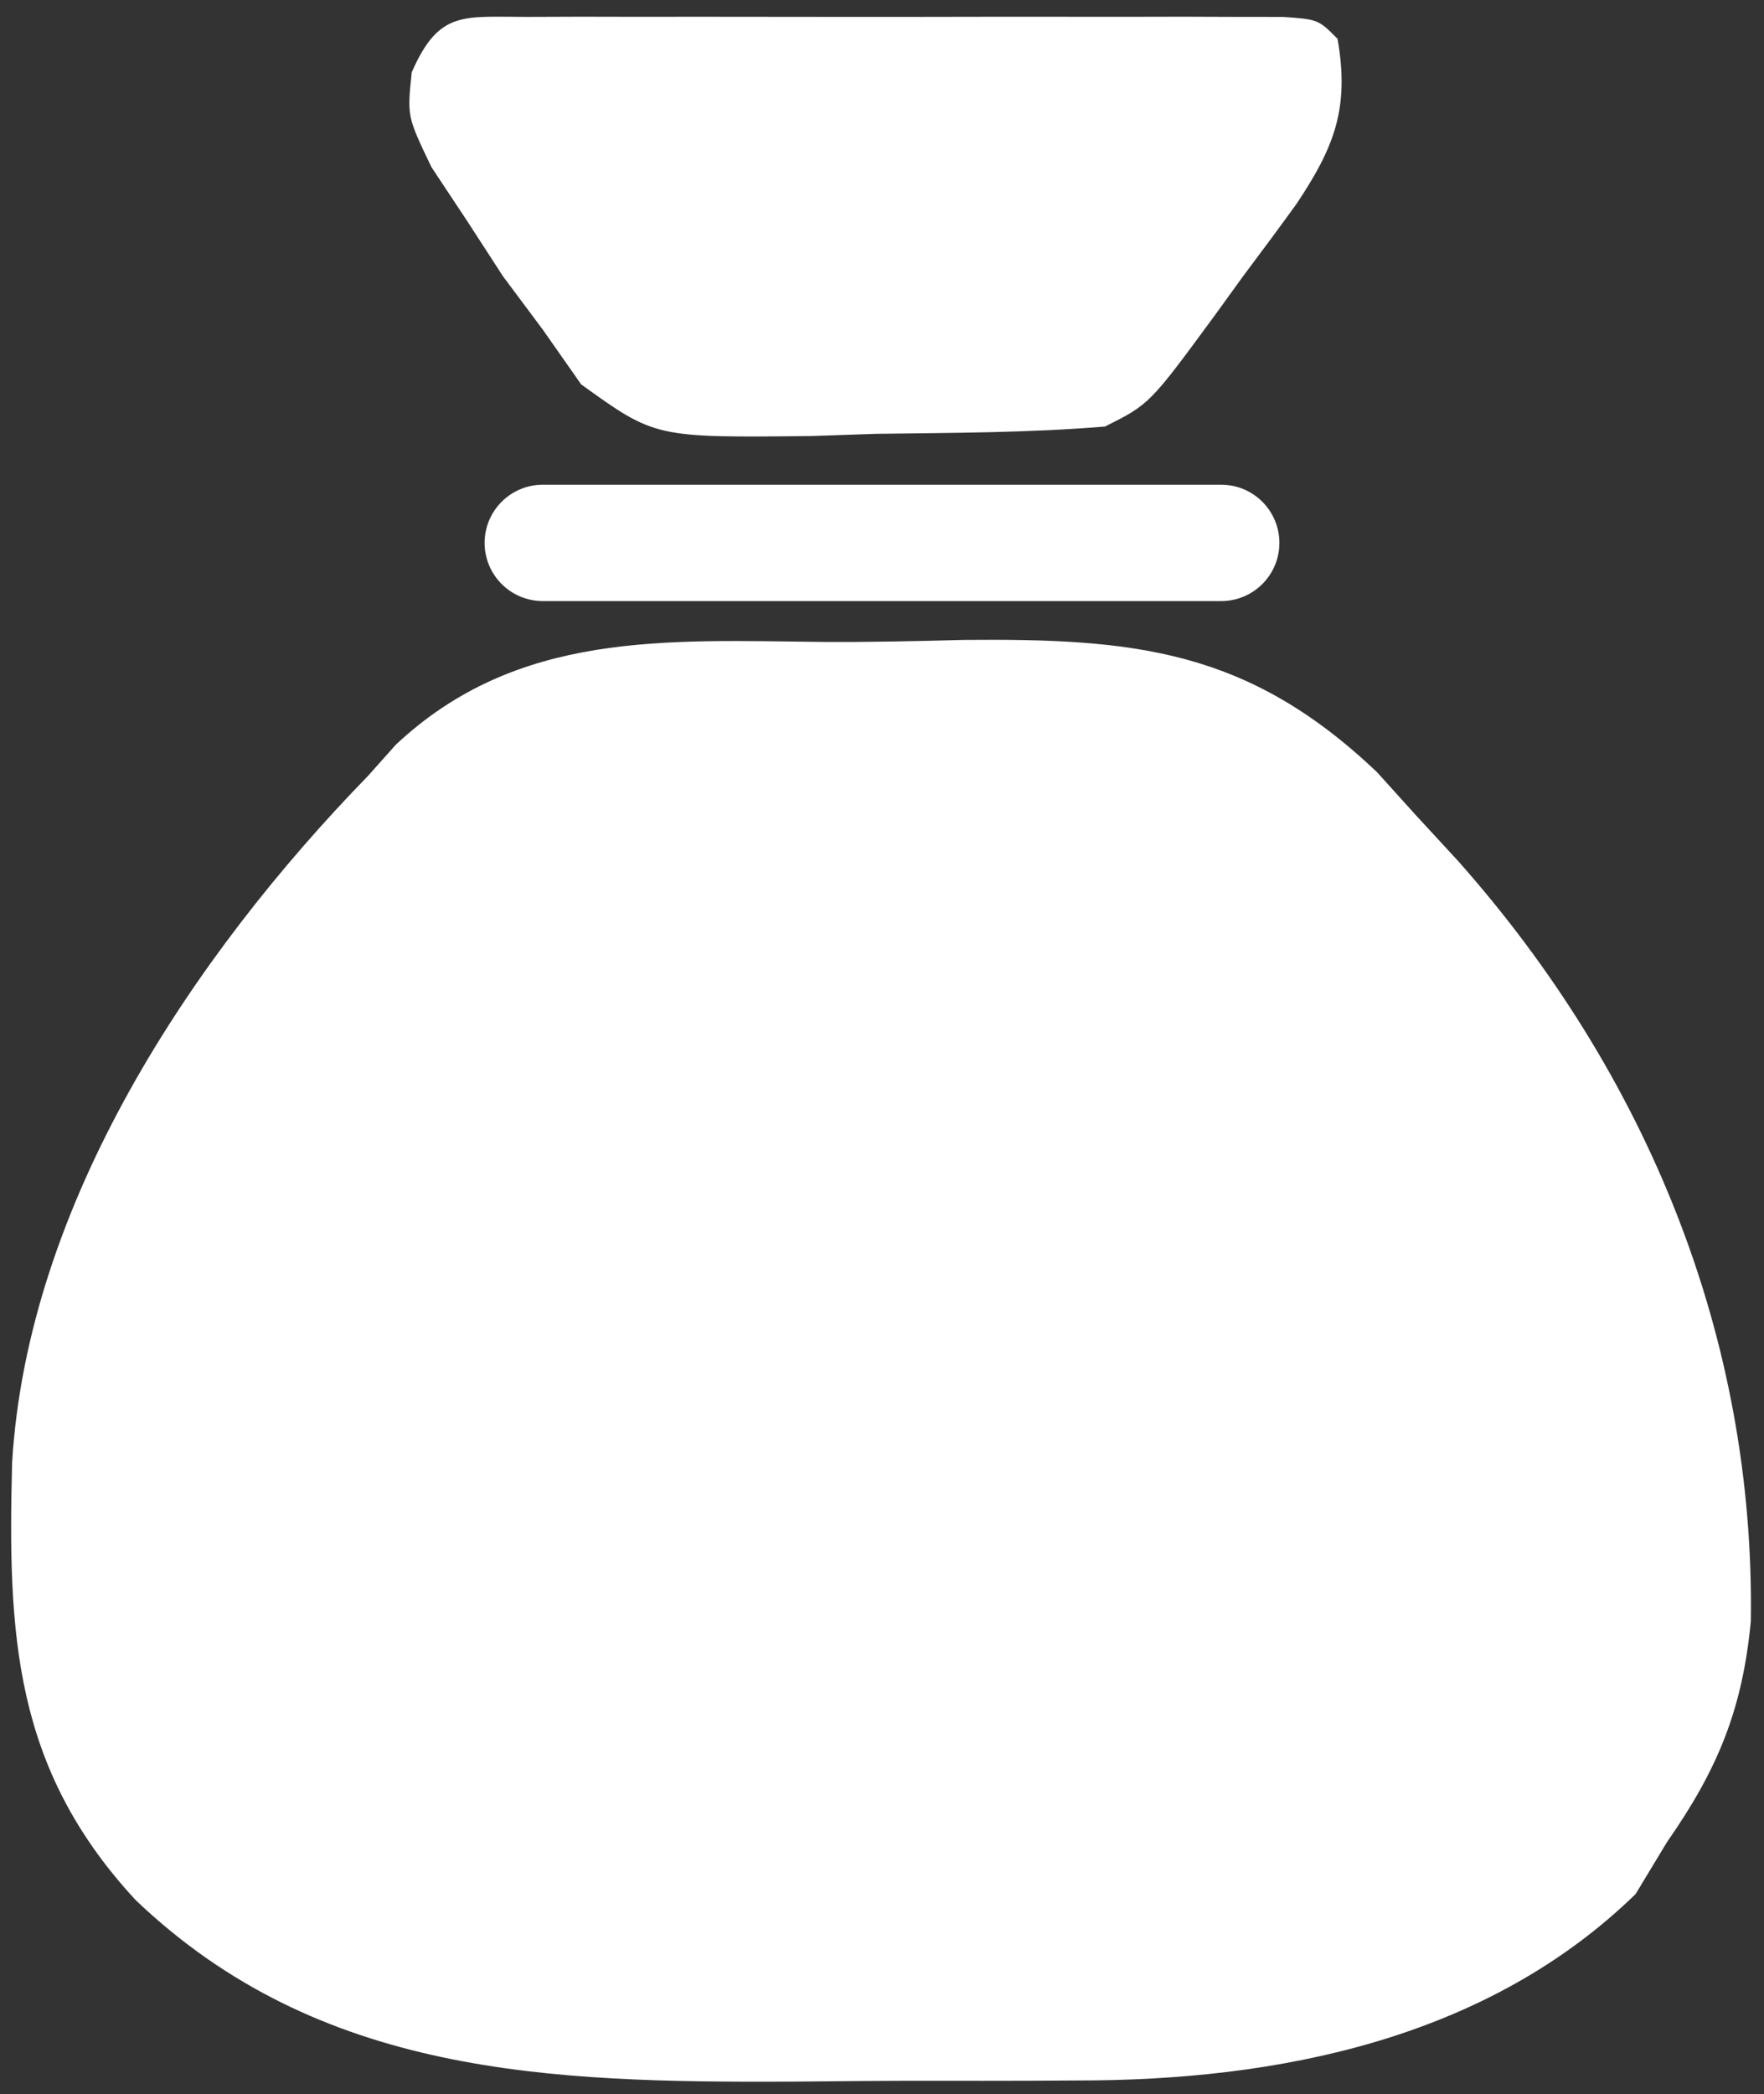 <svg width="91" height="108" viewBox="0 0 91 108" fill="none" xmlns="http://www.w3.org/2000/svg">
<rect x="0" y="0" width="91" height="108" fill="#333333" stroke="none"/>
<path d="M42.435 33.108C44.865 33.125 47.286 33.067 49.715 33.004C58.51 32.925 64.369 33.484 71.041 39.829C71.687 40.545 72.334 41.262 73 42C73.736 42.798 74.473 43.597 75.231 44.419C84.958 55.388 90.538 68.973 90.32 83.617C89.888 88.188 88.599 91.274 86 95C85.464 95.887 84.927 96.774 84.375 97.688C76.689 105.172 65.919 107.314 55.547 107.301C54.765 107.305 53.984 107.309 53.179 107.314C51.535 107.319 49.891 107.32 48.248 107.316C45.77 107.313 43.294 107.336 40.816 107.361C28.351 107.412 16.501 107.065 7 98C0.698 91.201 0.398 84.288 0.625 75.43C1.426 62.107 9.886 49.366 19 40C19.469 39.474 19.938 38.949 20.421 38.407C26.686 32.529 34.352 33.022 42.435 33.108Z" fill="white"/>
<path d="M27.229 0.871C28.575 0.866 28.575 0.866 29.949 0.861C31.413 0.864 31.413 0.864 32.906 0.867C33.901 0.866 34.896 0.865 35.922 0.864C38.03 0.864 40.138 0.865 42.247 0.87C45.486 0.875 48.725 0.87 51.965 0.863C54.008 0.864 56.051 0.865 58.094 0.867C59.07 0.865 60.046 0.863 61.051 0.861C61.949 0.864 62.847 0.867 63.772 0.871C64.963 0.872 64.963 0.872 66.178 0.873C68 1 68 1 69 2C69.625 5.588 68.835 7.59 66.883 10.516C65.976 11.769 65.056 13.014 64.125 14.25C63.665 14.887 63.205 15.524 62.73 16.18C59.304 20.848 59.304 20.848 57 22C53.069 22.323 49.13 22.324 45.188 22.375C44.094 22.412 43 22.45 41.873 22.488C33.8 22.577 33.8 22.577 29.98 19.824C29 18.426 29 18.426 28 17C27.322 16.091 26.644 15.182 25.945 14.246C25.345 13.319 24.744 12.392 24.125 11.438C23.509 10.508 22.893 9.579 22.258 8.621C21 6 21 6 21.242 3.723C22.652 0.517 23.882 0.874 27.229 0.871Z" fill="white"/>
<path d="M25 28C25 26.343 26.343 25 28 25H63C64.657 25 66 26.343 66 28C66 29.657 64.657 31 63 31H28C26.343 31 25 29.657 25 28Z" fill="white"/>
</svg>
